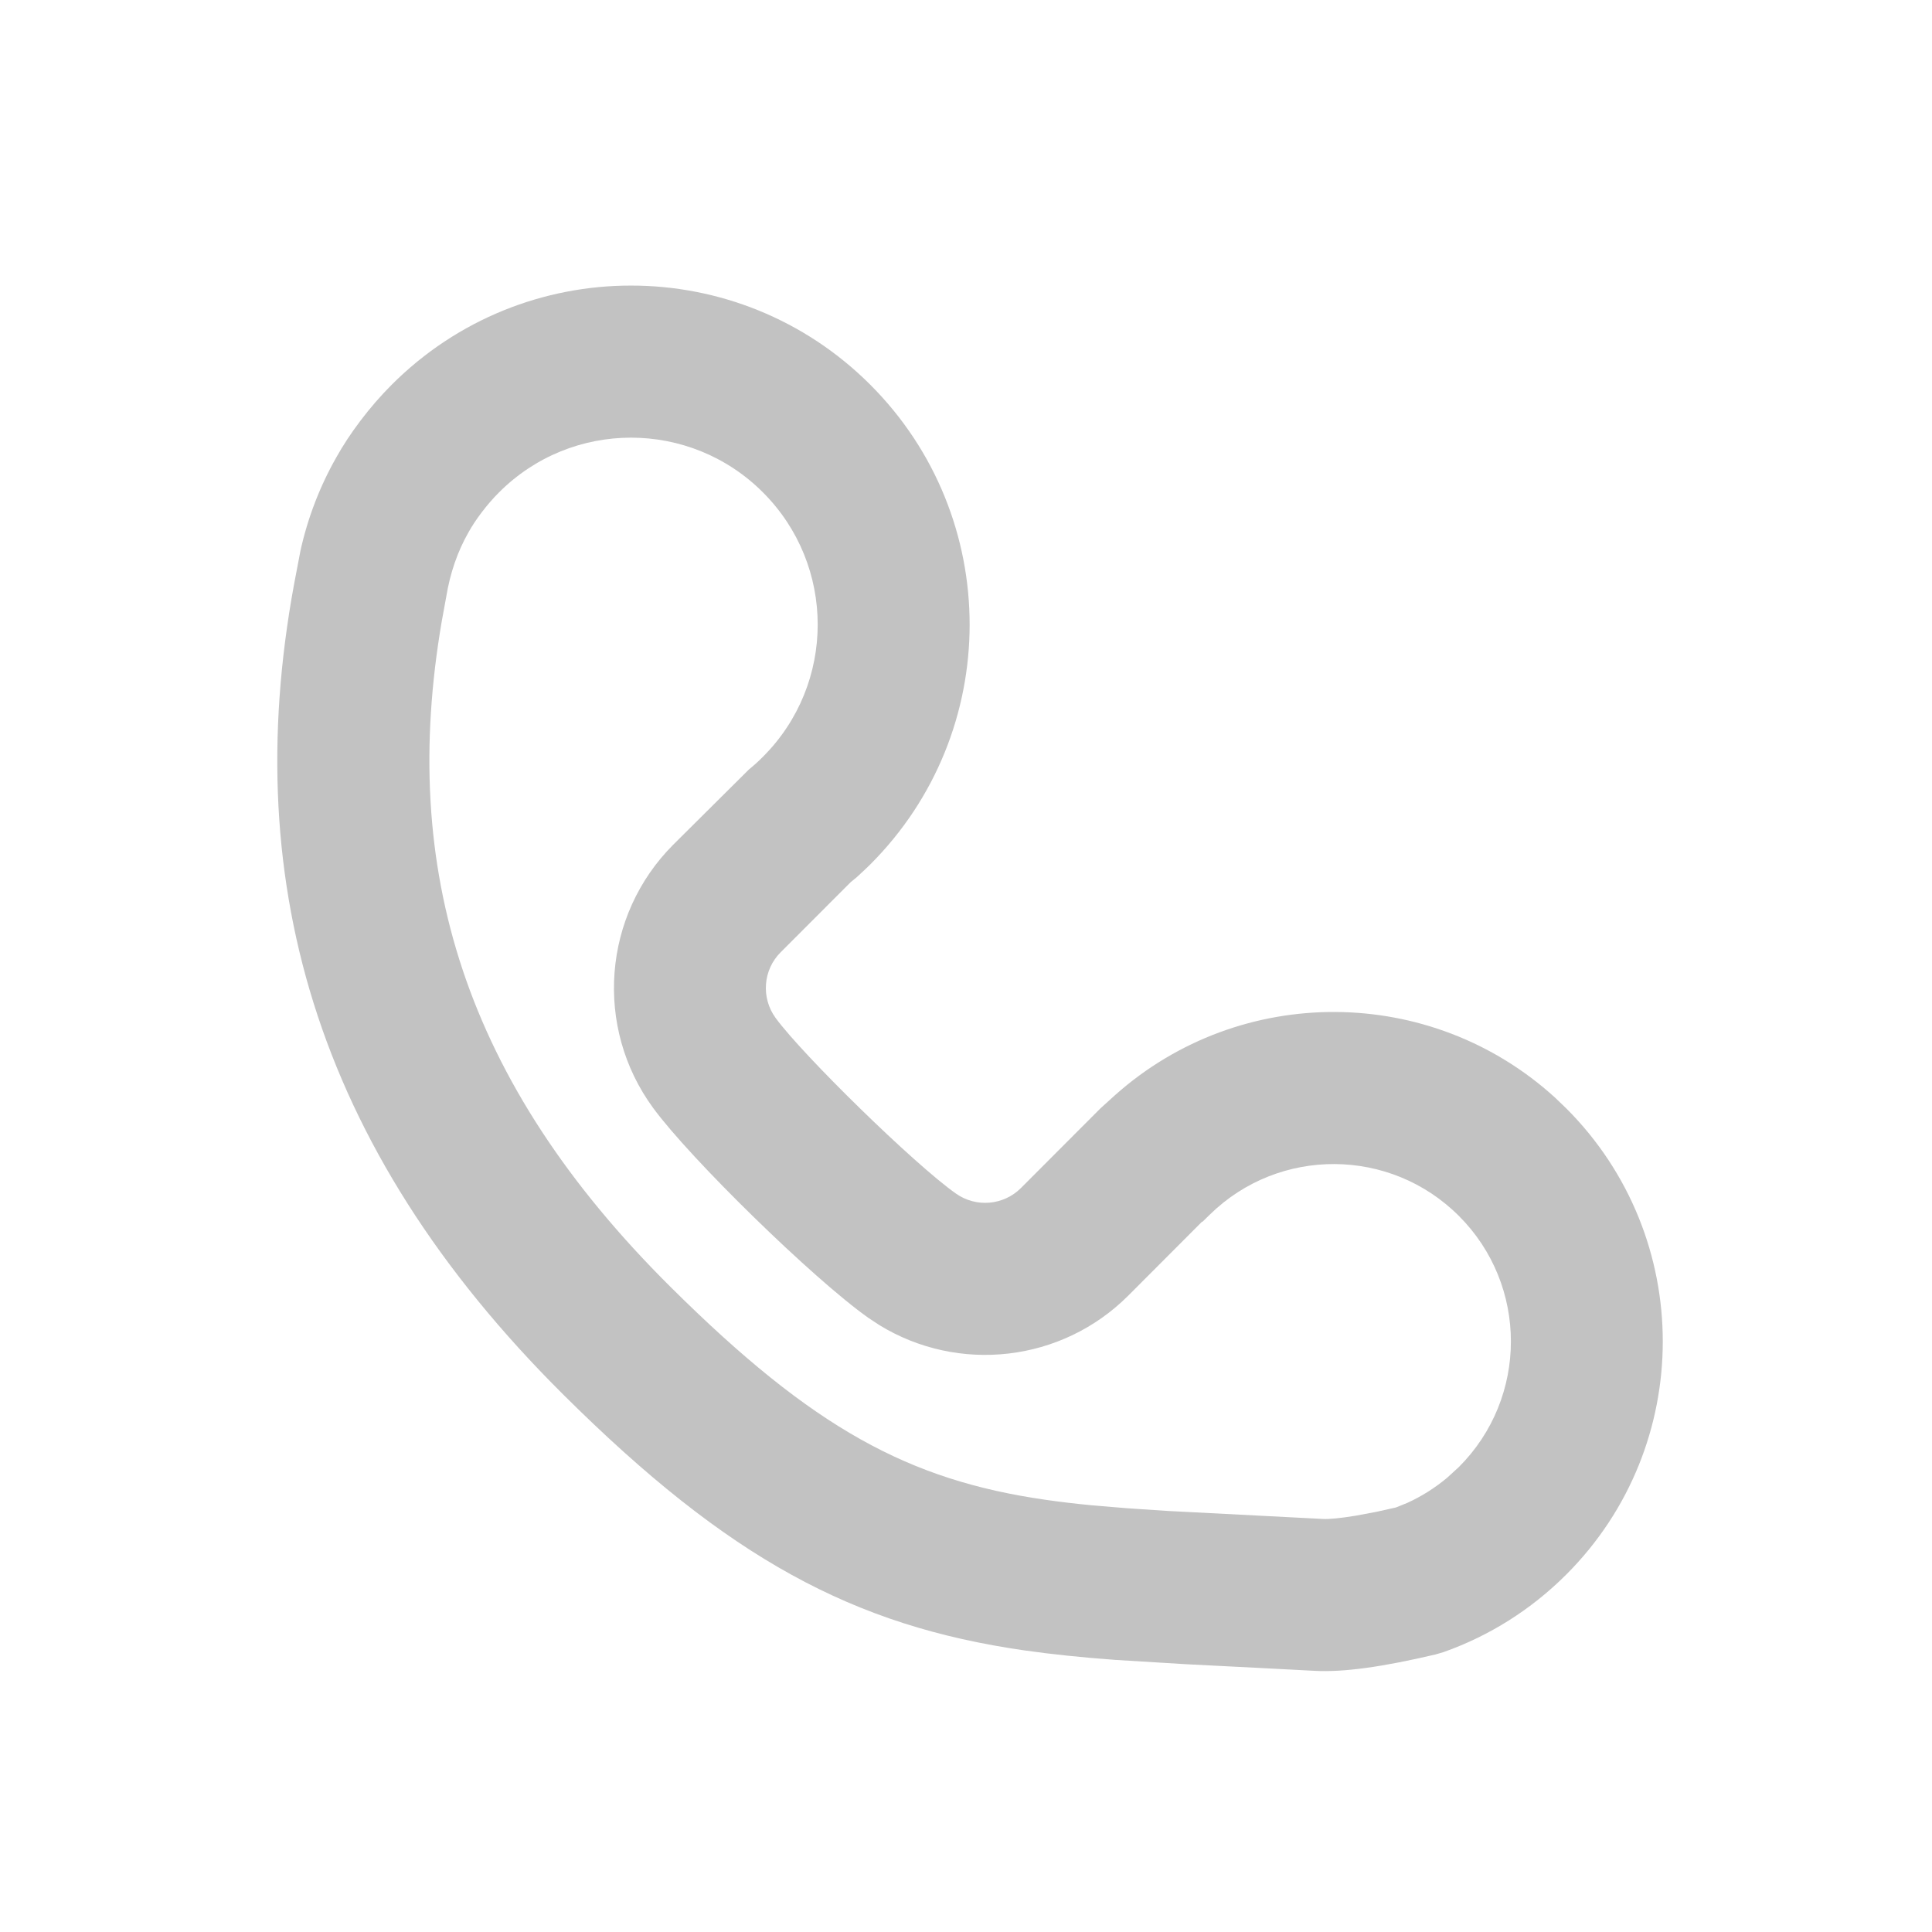 <svg width="25" height="25" viewBox="0 0 25 25" fill="none" xmlns="http://www.w3.org/2000/svg">
<g clip-path="url(#clip0_367_1894)">
<g clip-path="url(#clip1_367_1894)">
<path fill-rule="evenodd" clip-rule="evenodd" d="M5.067 4.98C4.782 5.265 4.52 5.615 4.351 5.92C4.139 6.293 3.982 6.701 3.888 7.126L3.839 7.383C3.064 11.313 4.048 14.829 7.296 18.053C9.426 20.169 11.042 21.038 13.255 21.356C13.613 21.407 13.988 21.446 14.433 21.479L15.35 21.535C15.861 21.561 16.713 21.604 17.003 21.62C17.386 21.642 17.893 21.569 18.574 21.409L18.677 21.379C19.272 21.169 19.814 20.828 20.269 20.373C21.932 18.708 21.932 16.009 20.269 14.344L20.121 14.202C18.513 12.738 16.054 12.725 14.431 14.169L14.239 14.343L13.211 15.373C12.986 15.598 12.631 15.629 12.37 15.445C11.828 15.063 10.388 13.653 10.037 13.173C9.846 12.912 9.873 12.55 10.102 12.322L11.008 11.415L11.085 11.352L11.2 11.245C11.221 11.226 11.242 11.205 11.263 11.184C12.975 9.471 12.975 6.693 11.263 4.98C9.552 3.267 6.778 3.267 5.067 4.98ZM6.457 6.372C7.4 5.427 8.93 5.427 9.873 6.372C10.817 7.316 10.817 8.848 9.873 9.792C9.815 9.851 9.754 9.906 9.691 9.957L8.712 10.93C7.798 11.845 7.687 13.292 8.451 14.336C8.929 14.99 10.523 16.549 11.238 17.054L11.376 17.145C12.403 17.776 13.739 17.627 14.601 16.764L15.551 15.812L15.564 15.806L15.656 15.716C16.553 14.838 17.991 14.846 18.879 15.735C19.775 16.631 19.775 18.085 18.879 18.982L18.726 19.122C18.568 19.254 18.395 19.363 18.211 19.447L18.062 19.507L17.81 19.563L17.543 19.613C17.342 19.646 17.197 19.66 17.115 19.655L15.119 19.552L14.591 19.517L14.132 19.479C13.917 19.458 13.721 19.435 13.534 19.408C11.762 19.154 10.525 18.488 8.68 16.656C5.999 13.995 5.168 11.242 5.716 8.041L5.773 7.729C5.825 7.411 5.921 7.136 6.064 6.885C6.151 6.728 6.303 6.525 6.457 6.372Z" fill="#C2C2C2"/>
</g>
</g>
<defs>
<clipPath id="clip0_367_1894">
<rect width="25" height="25" fill="white"/>
</clipPath>
<clipPath id="clip1_367_1894">
<rect width="25" height="25" fill="white"/>
</clipPath>
</defs>
</svg>
